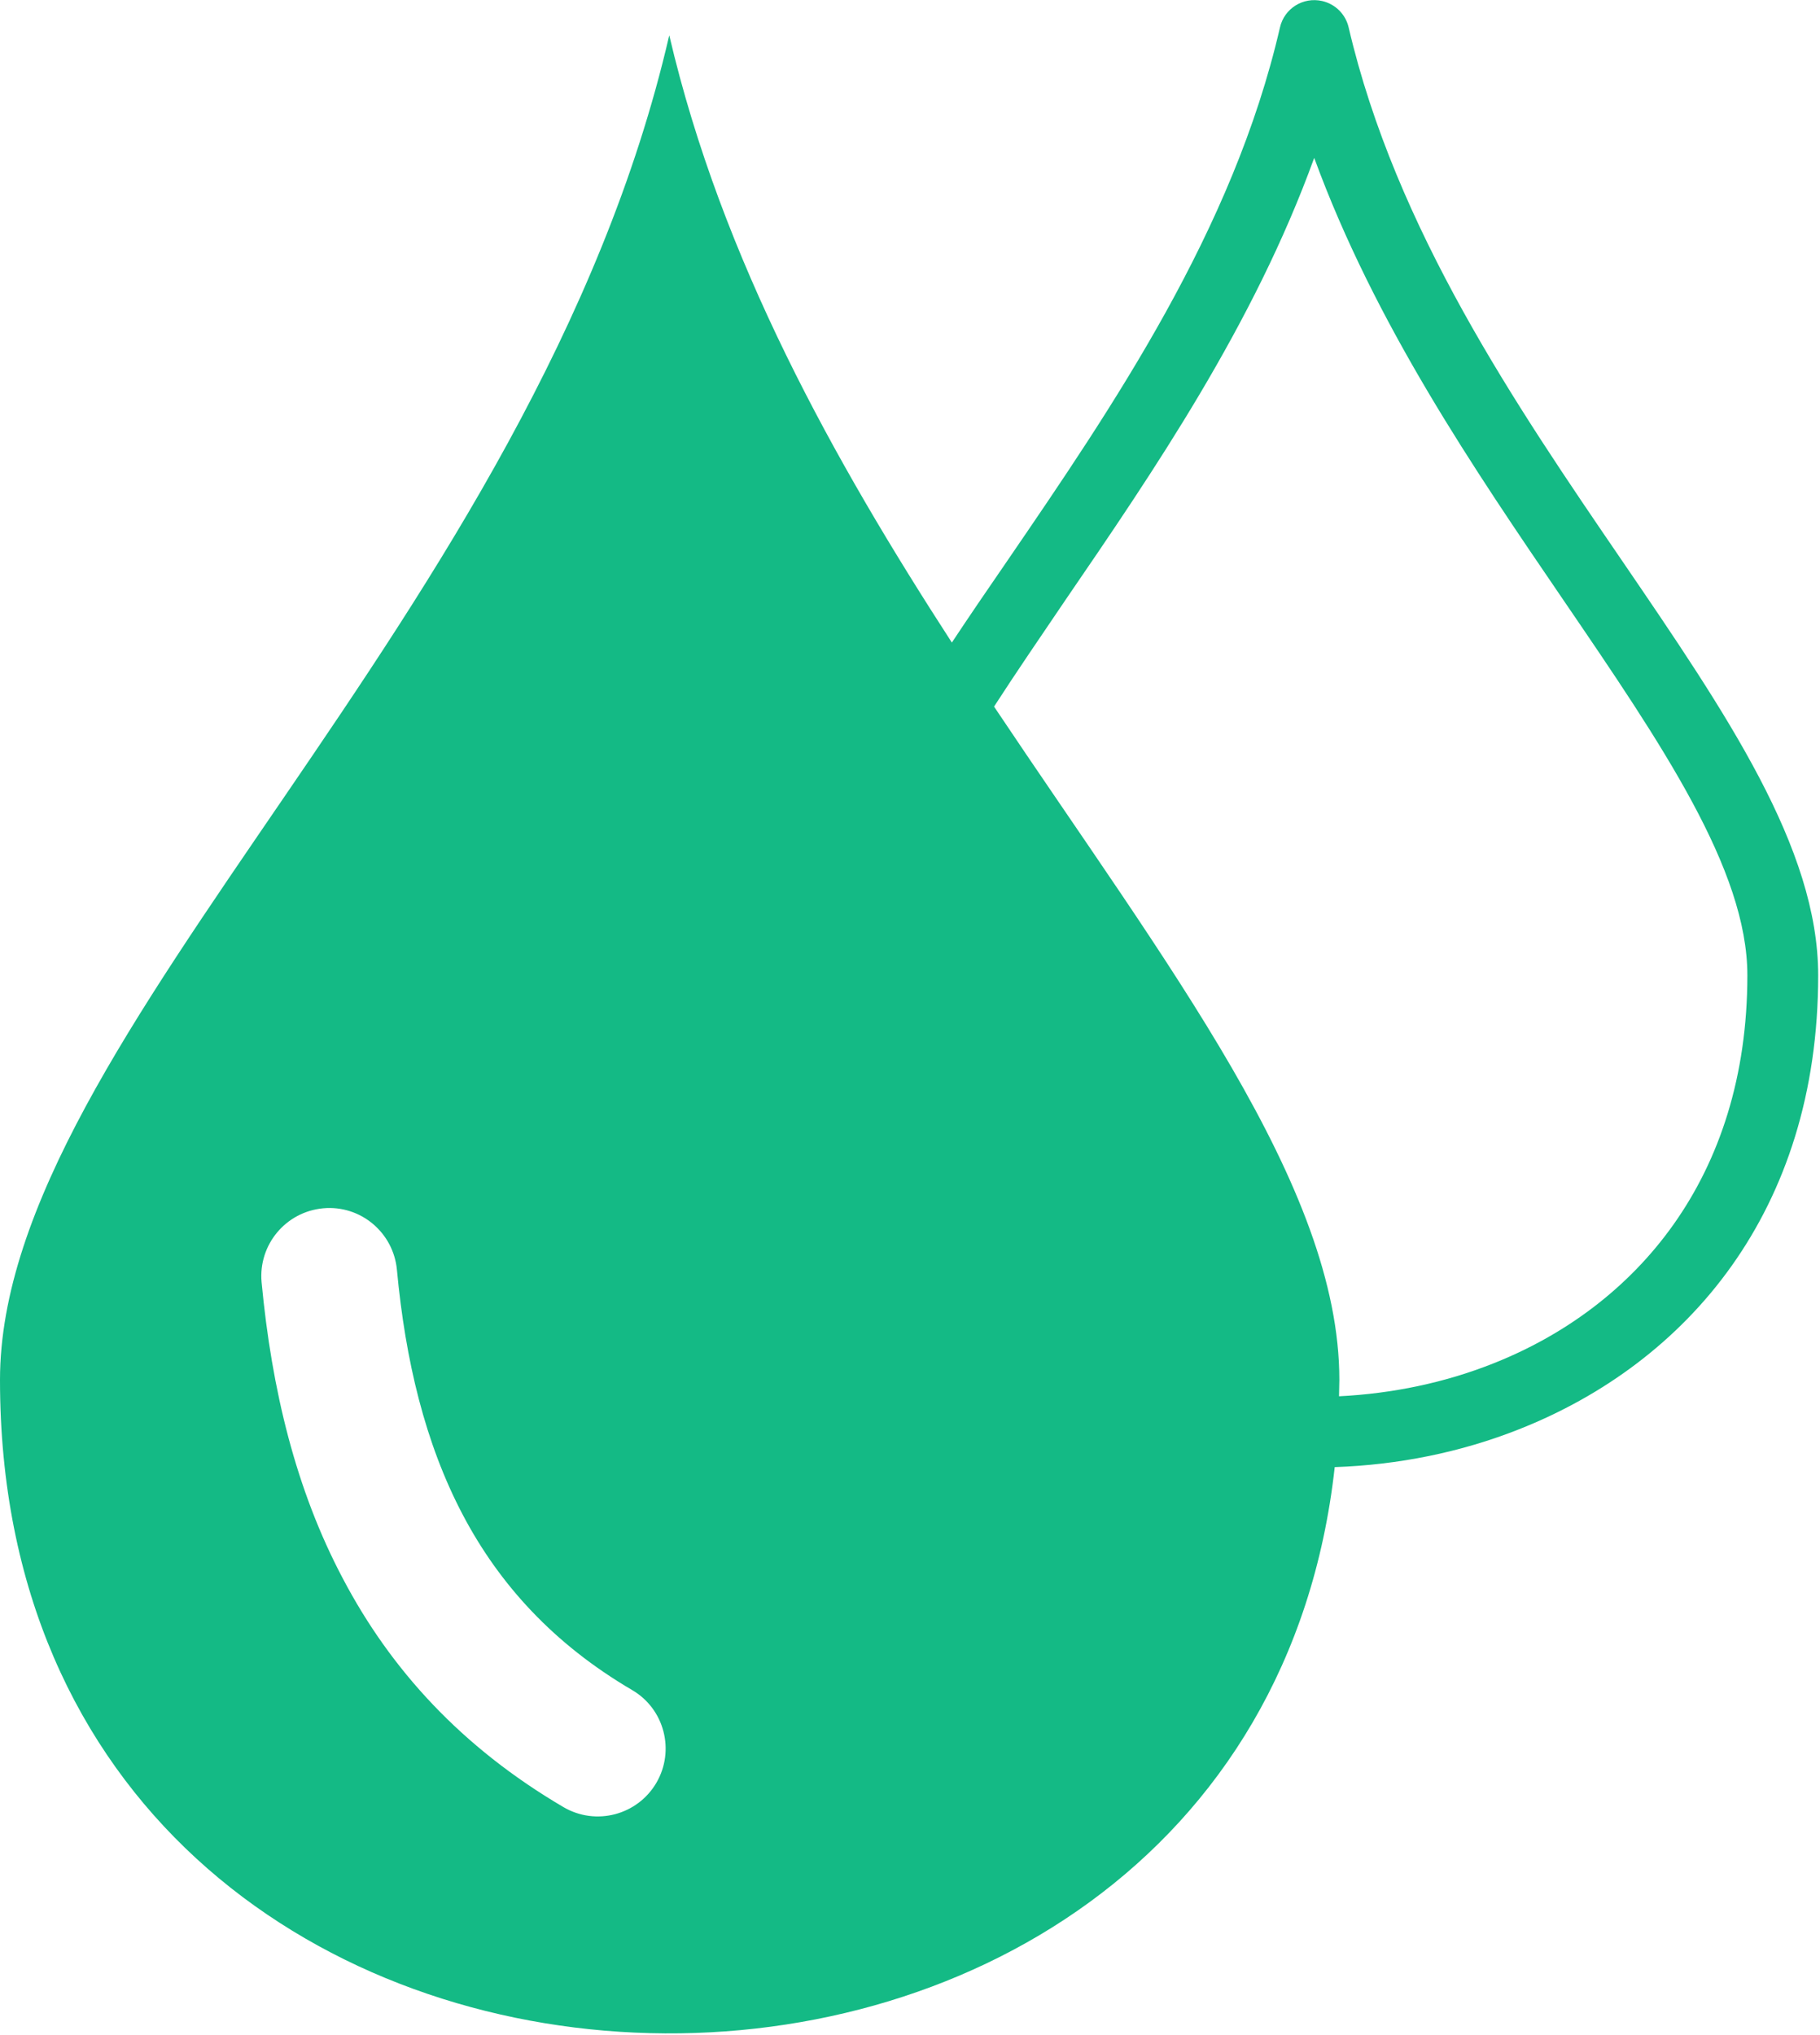 <svg width="110" height="123" viewBox="0 0 110 123" fill="none" xmlns="http://www.w3.org/2000/svg">
<g clip-path="url(#clip0_1945_10)">
<path fill-rule="evenodd" clip-rule="evenodd" d="M40.45 2.131C43.62 15.701 50.41 27.841 57.53 38.831C58.59 37.231 59.71 35.591 60.86 33.921C67.25 24.581 74.53 13.931 77.36 1.661C77.62 0.511 78.76 -0.199 79.91 0.061C80.73 0.251 81.33 0.881 81.51 1.651C84.36 13.861 91.63 24.511 98.02 33.861C104.37 43.161 109.89 51.251 109.89 58.941C109.89 73.211 101.96 82.361 91.82 86.371C88.29 87.771 84.49 88.531 80.67 88.661C75.43 135.981 0 134.231 0 83.391C0 62.591 32.31 37.361 40.45 2.131ZM60.08 42.701C70.57 58.391 80.95 71.661 80.95 83.391C80.95 83.731 80.93 84.051 80.93 84.381C84.13 84.221 87.3 83.571 90.24 82.401C98.87 78.991 105.61 71.171 105.61 58.941C105.61 52.561 100.44 44.981 94.49 36.261C89.1 28.361 83.1 19.571 79.43 9.541C75.77 19.631 69.76 28.421 64.36 36.311C62.87 38.511 61.41 40.641 60.08 42.701ZM15.81 77.481C15.61 75.221 17.27 73.231 19.53 73.021C21.79 72.811 23.78 74.481 23.99 76.741C24.5 82.201 25.69 87.221 27.98 91.561C30.19 95.751 33.46 99.351 38.2 102.131C40.16 103.271 40.81 105.791 39.67 107.741C38.52 109.701 36.01 110.351 34.06 109.211C27.89 105.591 23.61 100.891 20.72 95.391C17.88 90.031 16.42 83.971 15.81 77.481Z" fill="#14BA85"/>
</g>
<defs>
<clipPath id="clip0_1945_10">
<rect width="109.88" height="122.88" fill="white"/>
</clipPath>
</defs>
</svg>
